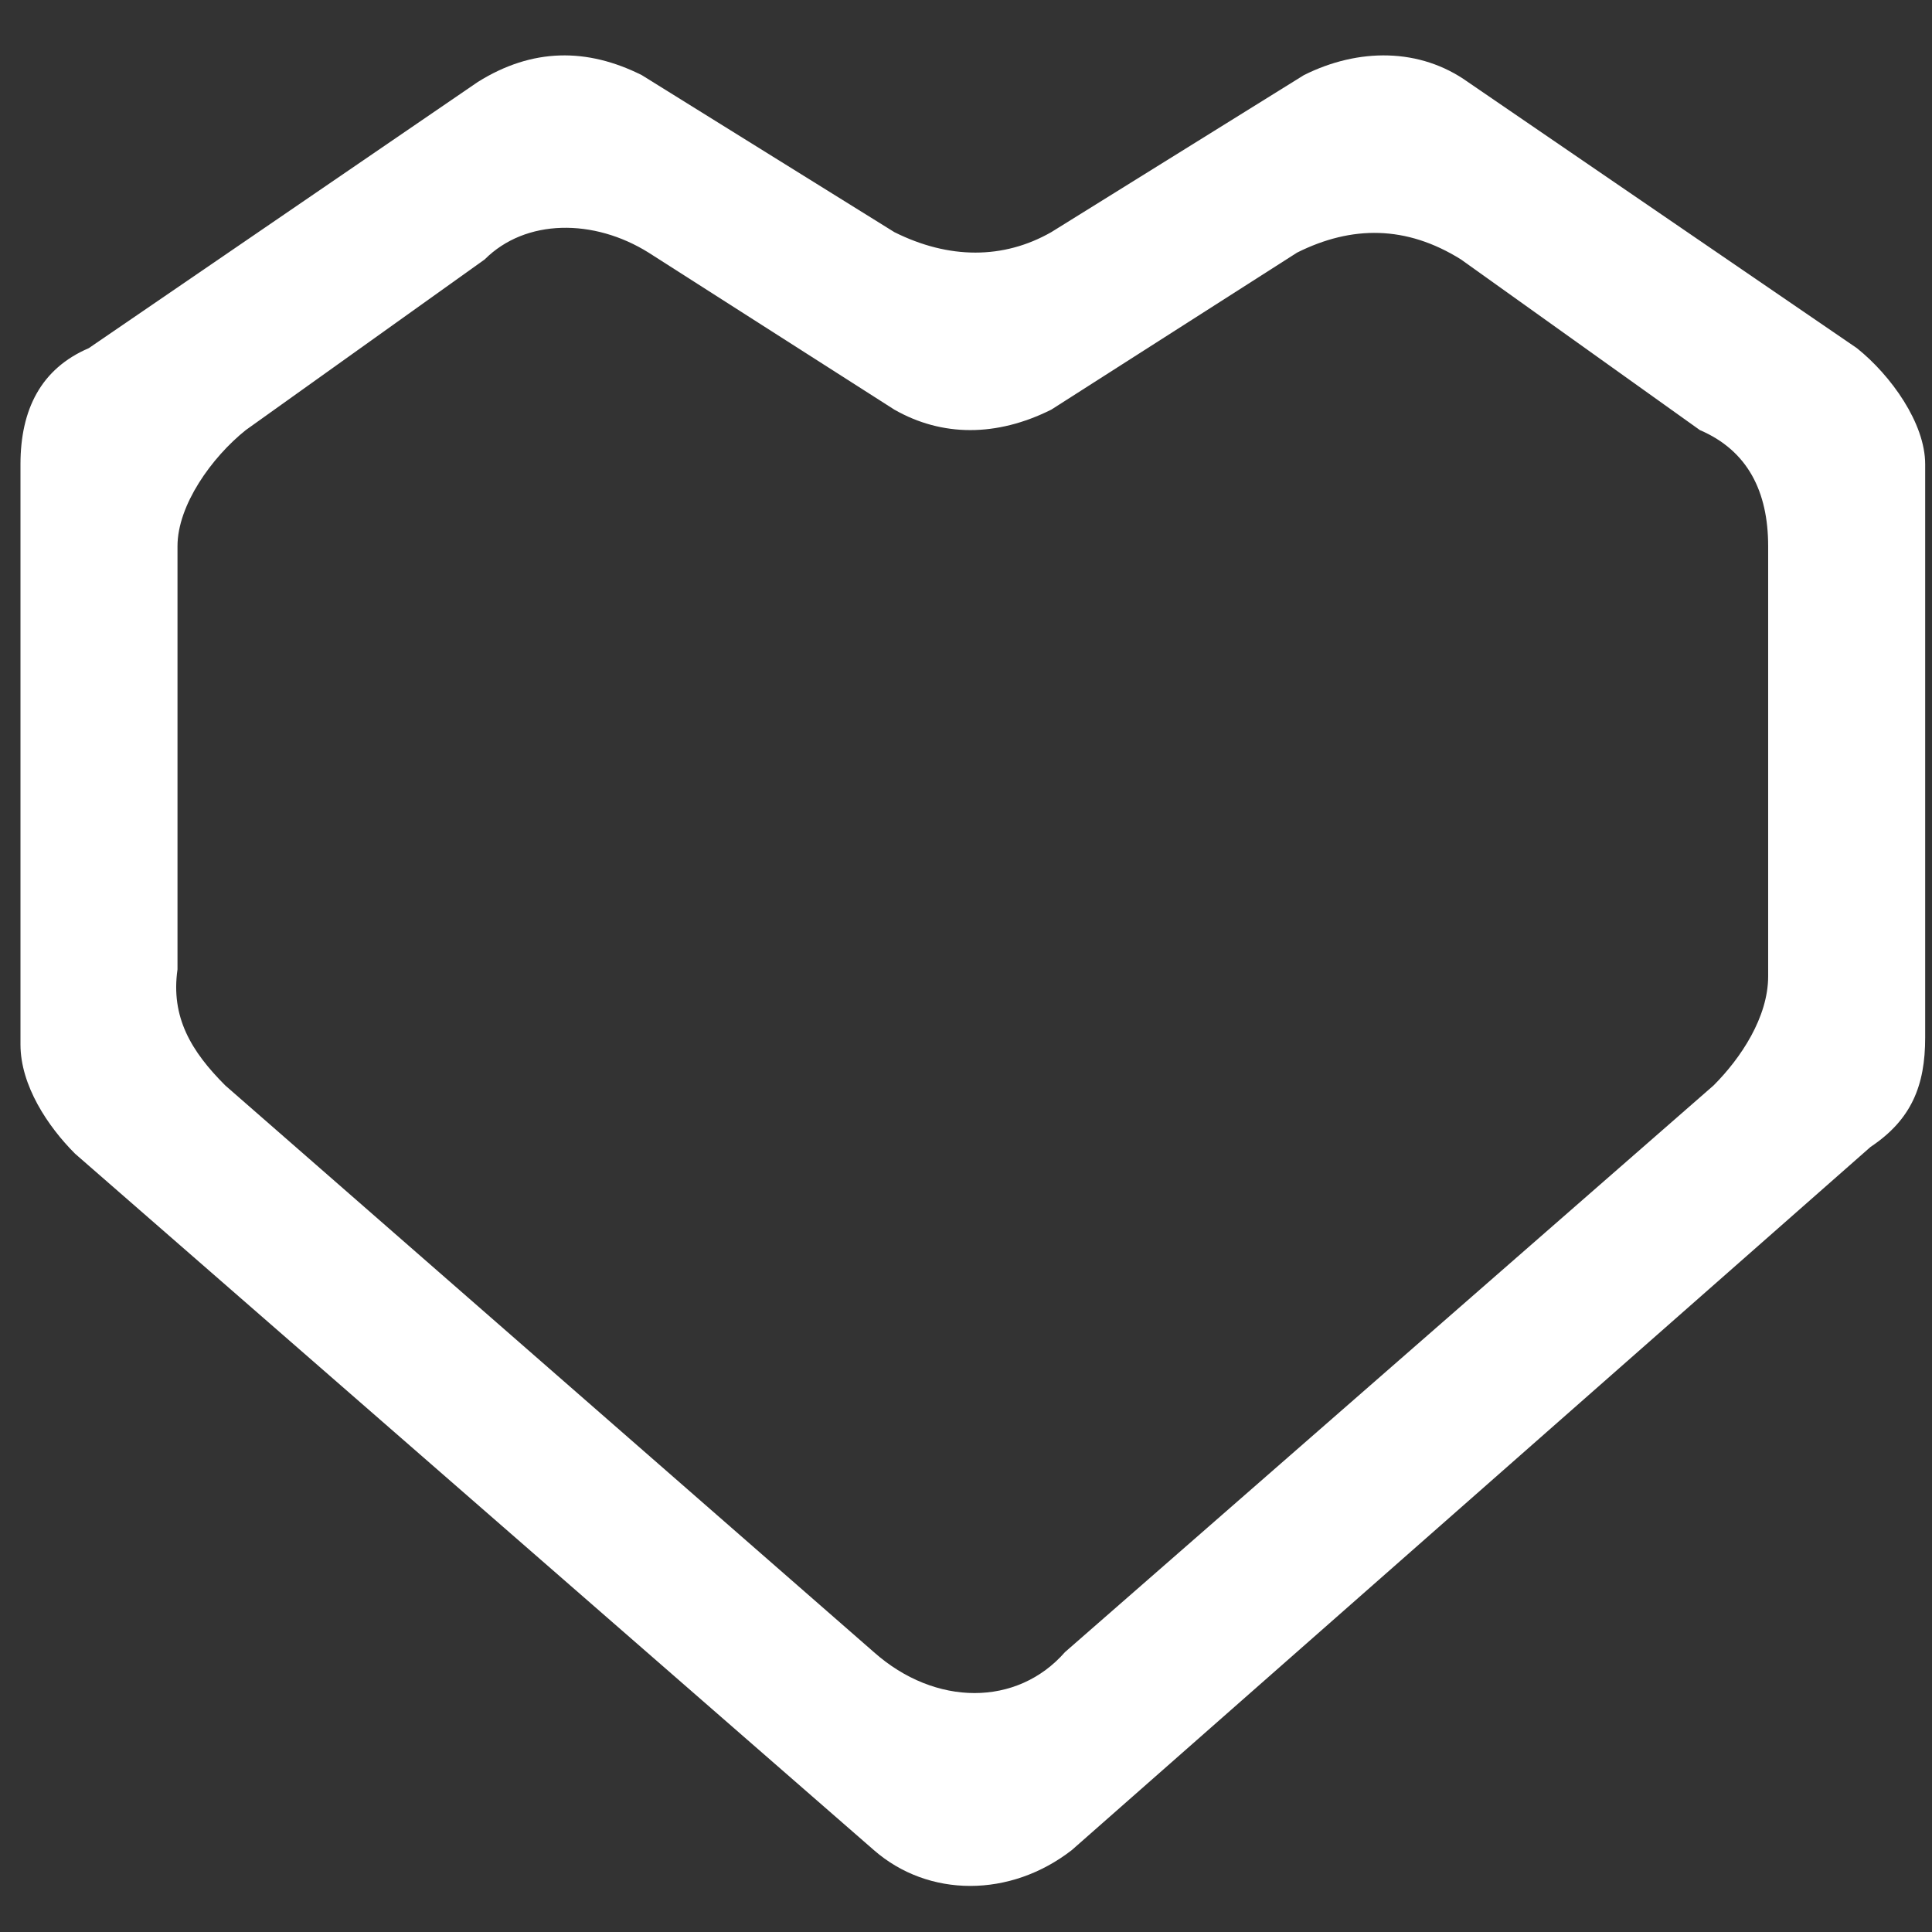 <?xml version="1.0" encoding="utf-8"?>
<!-- Generator: Adobe Illustrator 26.5.0, SVG Export Plug-In . SVG Version: 6.00 Build 0)  -->
<svg version="1.1" id="Ebene_1" xmlns="http://www.w3.org/2000/svg" xmlns:xlink="http://www.w3.org/1999/xlink" x="0px" y="0px"
	 viewBox="0 0 28.3 28.3" style="enable-background:new 0 0 28.3 28.3;" xml:space="preserve">
<rect x="0" y="0" width="28.3" height="28.3" fill="#333333" stroke="none"/>
<style type="text/css">
	.st0{fill:#FFFFFF;}
</style>
<g id="favorite-5-icon">
	<g>
		<path class="st0" d="M12.8,27.1L1.1,16.9c-0.4-0.4-0.8-1-0.8-1.6V6.8c0-0.8,0.3-1.4,1-1.7L7,1.2c0.8-0.5,1.6-0.5,2.4-0.1l3.7,2.3
			c0.8,0.4,1.6,0.4,2.3,0l3.7-2.3c0.8-0.4,1.7-0.4,2.4,0.1l5.7,3.9c0.5,0.4,1,1.1,1,1.7v8.4c0,0.7-0.2,1.2-0.8,1.6L15.7,27.1
			C14.8,27.8,13.6,27.8,12.8,27.1z M3.3,15.9l9.5,8.3c0.9,0.8,2.1,0.8,2.8,0l9.5-8.3c0.4-0.4,0.8-1,0.8-1.6V8c0-0.8-0.3-1.4-1-1.7
			l-3.5-2.5c-0.8-0.5-1.6-0.5-2.4-0.1L15.4,6c-0.8,0.4-1.6,0.4-2.3,0L9.5,3.7C8.7,3.2,7.7,3.2,7.1,3.8L3.6,6.3c-0.5,0.4-1,1.1-1,1.7
			v6.2C2.5,14.9,2.8,15.4,3.3,15.9z"/>
	</g>
</g>
</svg>
